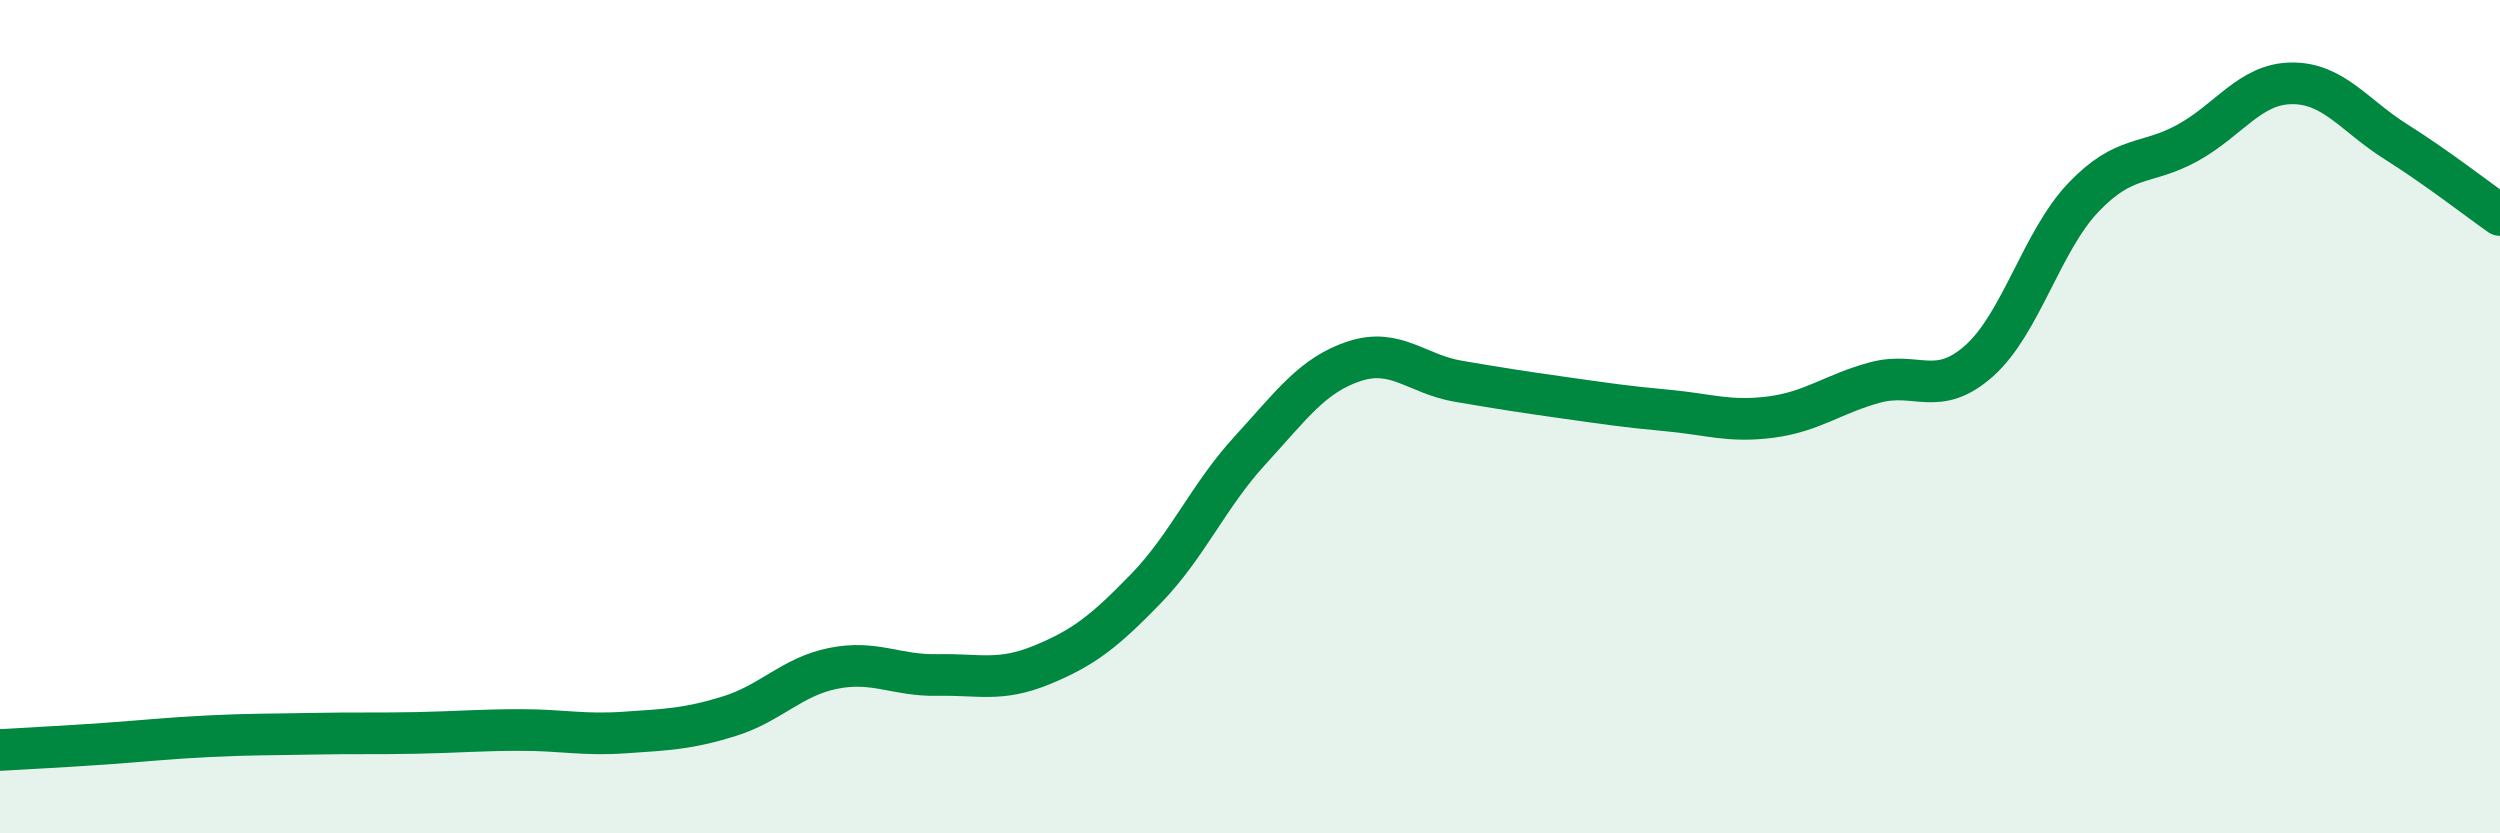 
    <svg width="60" height="20" viewBox="0 0 60 20" xmlns="http://www.w3.org/2000/svg">
      <path
        d="M 0,18 C 0.5,17.97 1.5,17.92 2.5,17.85 C 3.5,17.78 4,17.72 5,17.67 C 6,17.62 6.5,17.63 7.5,17.61 C 8.5,17.59 9,17.61 10,17.59 C 11,17.57 11.5,17.52 12.5,17.52 C 13.5,17.52 14,17.65 15,17.58 C 16,17.51 16.5,17.5 17.5,17.19 C 18.5,16.88 19,16.24 20,16.04 C 21,15.84 21.5,16.22 22.5,16.2 C 23.5,16.18 24,16.37 25,15.96 C 26,15.55 26.5,15.16 27.5,14.13 C 28.5,13.1 29,11.9 30,10.81 C 31,9.72 31.5,9 32.5,8.67 C 33.5,8.34 34,8.98 35,9.15 C 36,9.32 36.5,9.4 37.5,9.54 C 38.5,9.68 39,9.76 40,9.85 C 41,9.94 41.5,10.14 42.5,10.01 C 43.5,9.88 44,9.45 45,9.18 C 46,8.91 46.5,9.55 47.5,8.66 C 48.5,7.77 49,5.79 50,4.74 C 51,3.69 51.5,3.98 52.5,3.43 C 53.5,2.88 54,2.01 55,2 C 56,1.99 56.5,2.77 57.5,3.4 C 58.5,4.03 59.5,4.81 60,5.16L60 20L0 20Z"
        fill="#008740"
        opacity="0.1"
        stroke-linecap="round"
        stroke-linejoin="round"
      />
      <path
        d="M 0,18 C 0.5,17.97 1.5,17.92 2.5,17.85 C 3.5,17.78 4,17.72 5,17.67 C 6,17.62 6.5,17.63 7.5,17.61 C 8.5,17.59 9,17.61 10,17.59 C 11,17.57 11.5,17.52 12.5,17.52 C 13.5,17.52 14,17.65 15,17.58 C 16,17.51 16.5,17.5 17.5,17.19 C 18.5,16.88 19,16.24 20,16.04 C 21,15.84 21.5,16.22 22.5,16.2 C 23.5,16.18 24,16.37 25,15.96 C 26,15.55 26.5,15.16 27.5,14.13 C 28.5,13.1 29,11.9 30,10.81 C 31,9.72 31.5,9 32.5,8.67 C 33.5,8.34 34,8.98 35,9.15 C 36,9.32 36.5,9.4 37.5,9.54 C 38.5,9.68 39,9.76 40,9.85 C 41,9.94 41.5,10.14 42.5,10.01 C 43.5,9.88 44,9.45 45,9.18 C 46,8.91 46.5,9.55 47.5,8.66 C 48.5,7.77 49,5.79 50,4.74 C 51,3.69 51.5,3.98 52.5,3.43 C 53.5,2.88 54,2.01 55,2 C 56,1.99 56.5,2.77 57.5,3.4 C 58.5,4.03 59.5,4.81 60,5.16"
        stroke="#008740"
        stroke-width="1"
        fill="none"
        stroke-linecap="round"
        stroke-linejoin="round"
      />
    </svg>
  